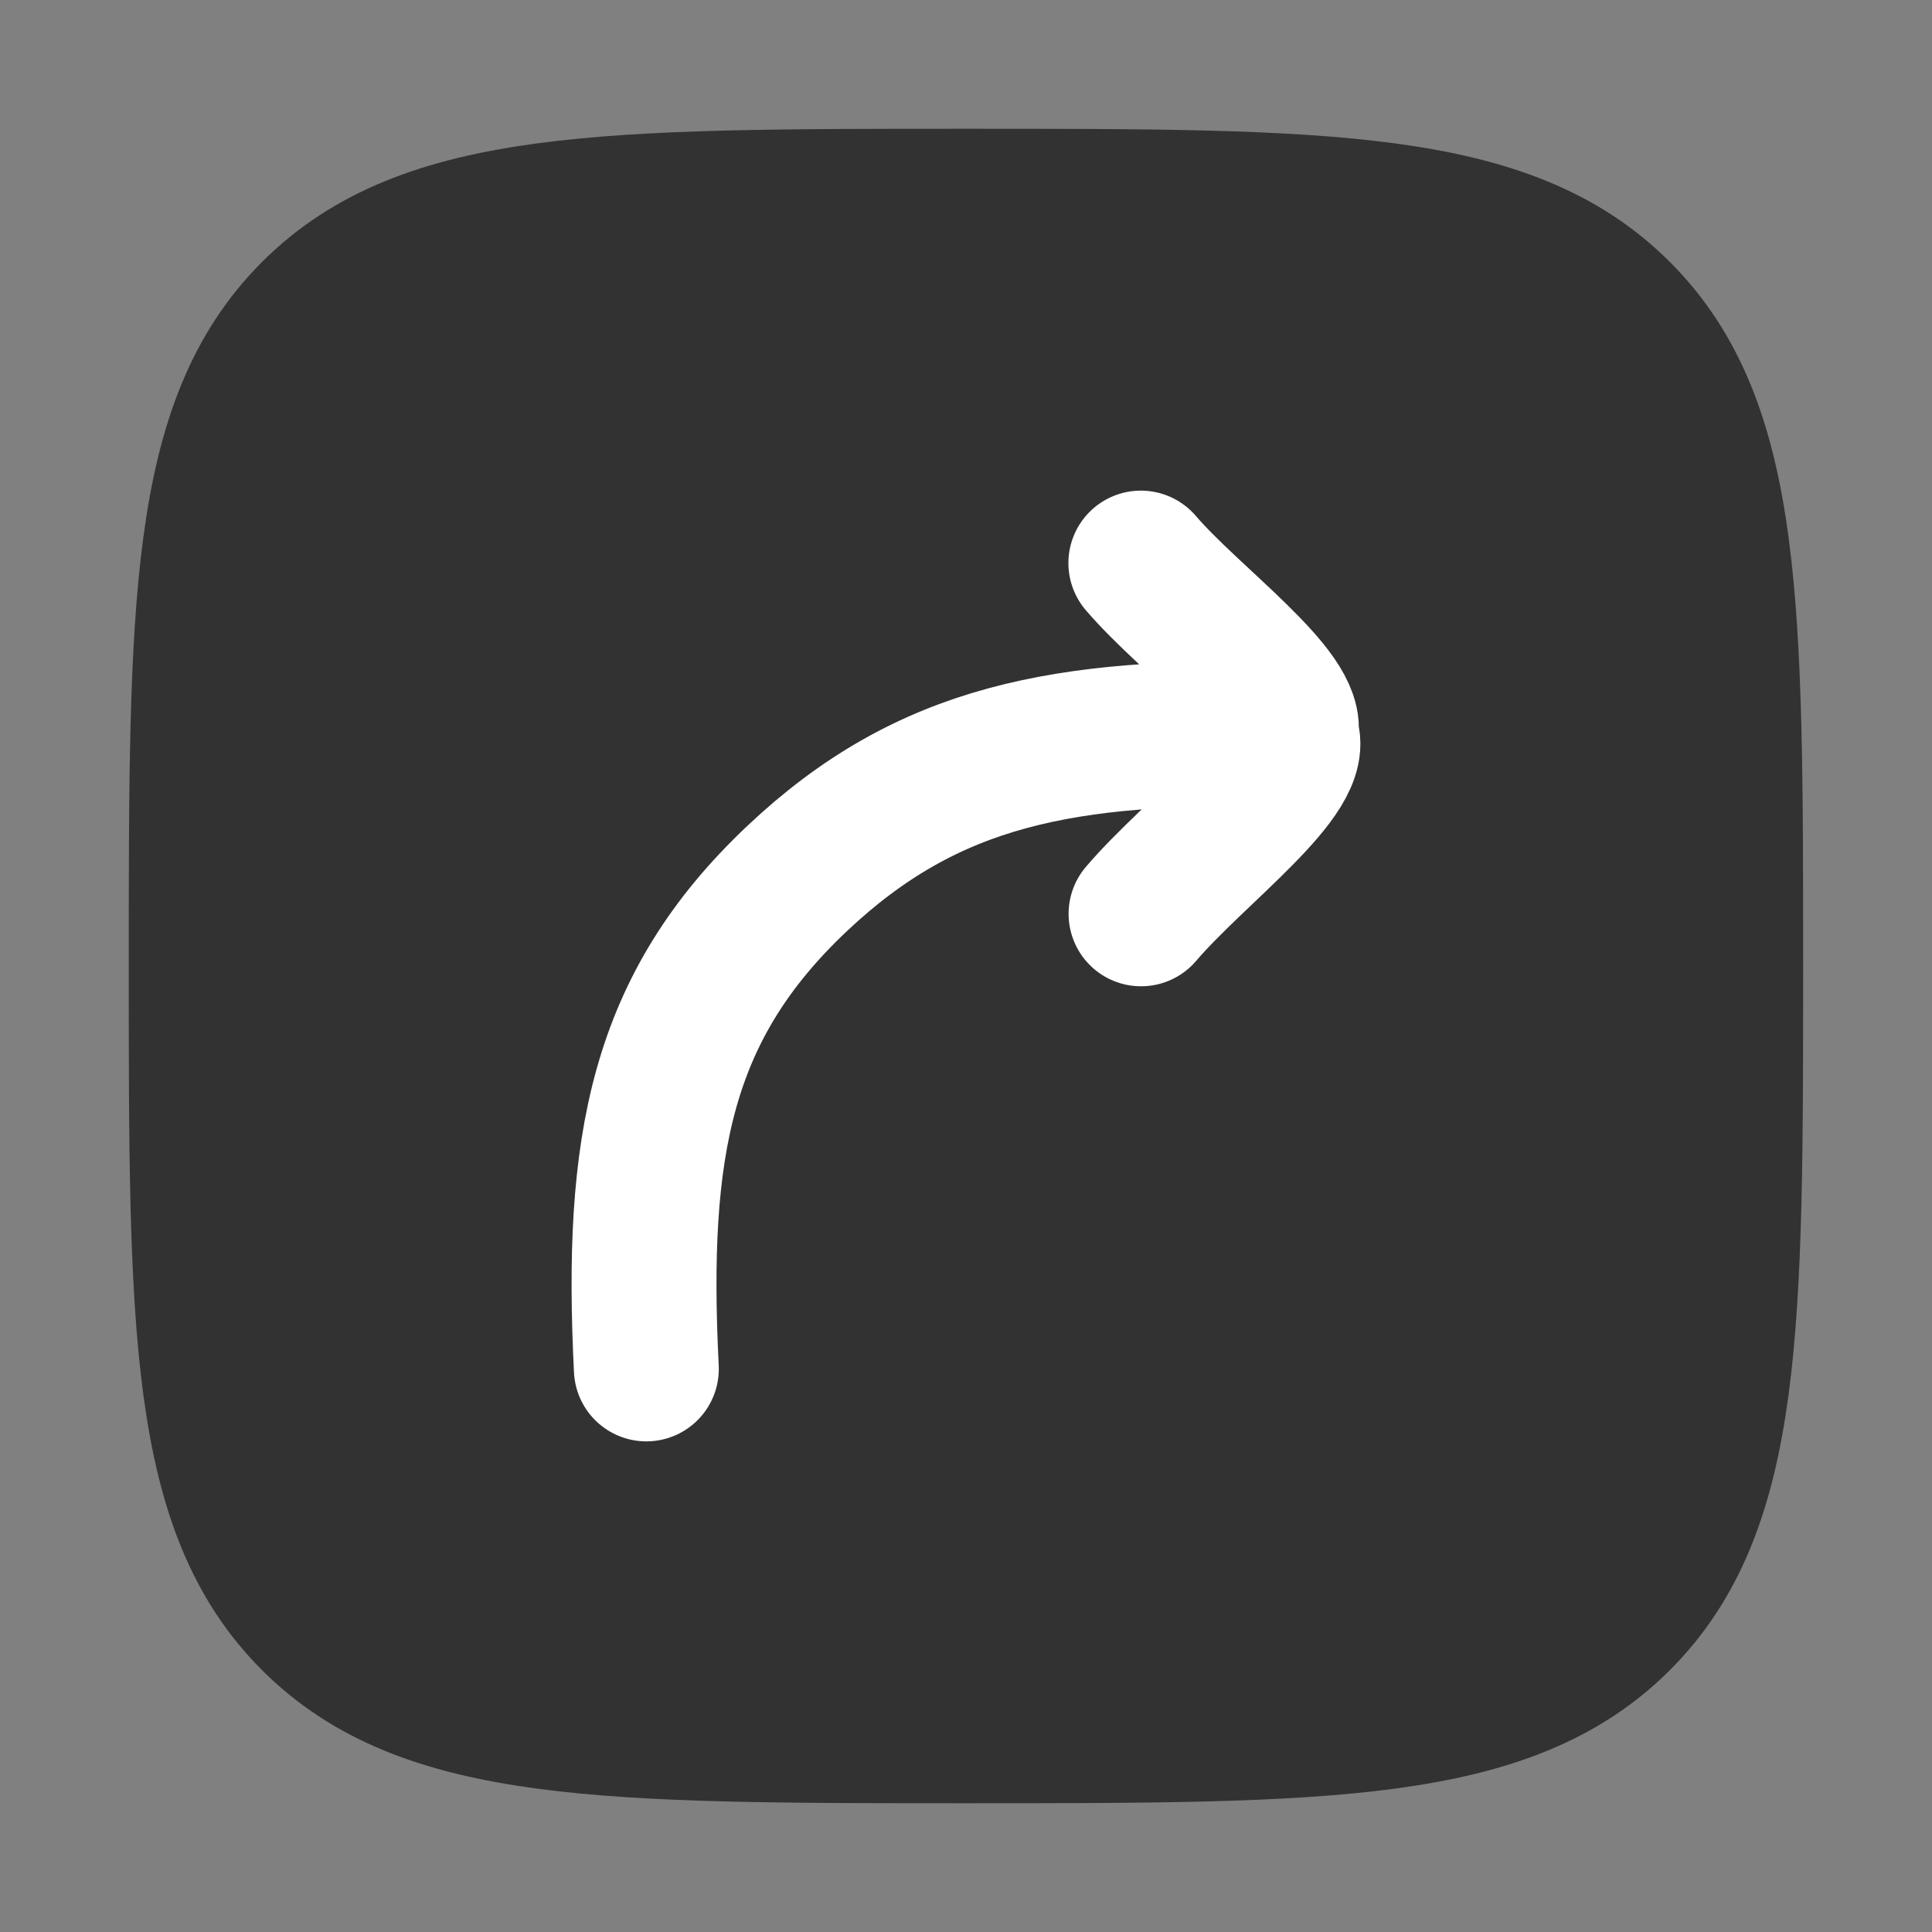 <svg width="20" height="20" viewBox="0 0 20 20" fill="none" xmlns="http://www.w3.org/2000/svg">
<rect x="0" y="0" width="20" height="20" fill="#808080" stroke="none"/>
<path d="M2.083 10C2.083 6.268 2.083 4.402 3.242 3.243C4.402 2.083 6.268 2.083 10 2.083C13.732 2.083 15.598 2.083 16.757 3.243C17.916 4.402 17.916 6.268 17.916 10C17.916 13.732 17.916 15.598 16.757 16.758C15.598 17.917 13.732 17.917 10 17.917C6.268 17.917 4.402 17.917 3.242 16.758C2.083 15.598 2.083 13.732 2.083 10Z" fill="#323232" stroke="#323232" stroke-width="1.5"/>
<path d="M11.812 9.46C12.373 8.802 13.511 7.986 13.309 7.599M13.309 7.599C13.422 7.205 12.319 6.424 11.81 5.829M13.309 7.599C11.013 7.552 9.608 7.815 8.252 9.094C6.839 10.427 6.576 11.865 6.691 14.171" stroke="white" stroke-width="1.5" stroke-linecap="round" stroke-linejoin="round"/>
</svg>
